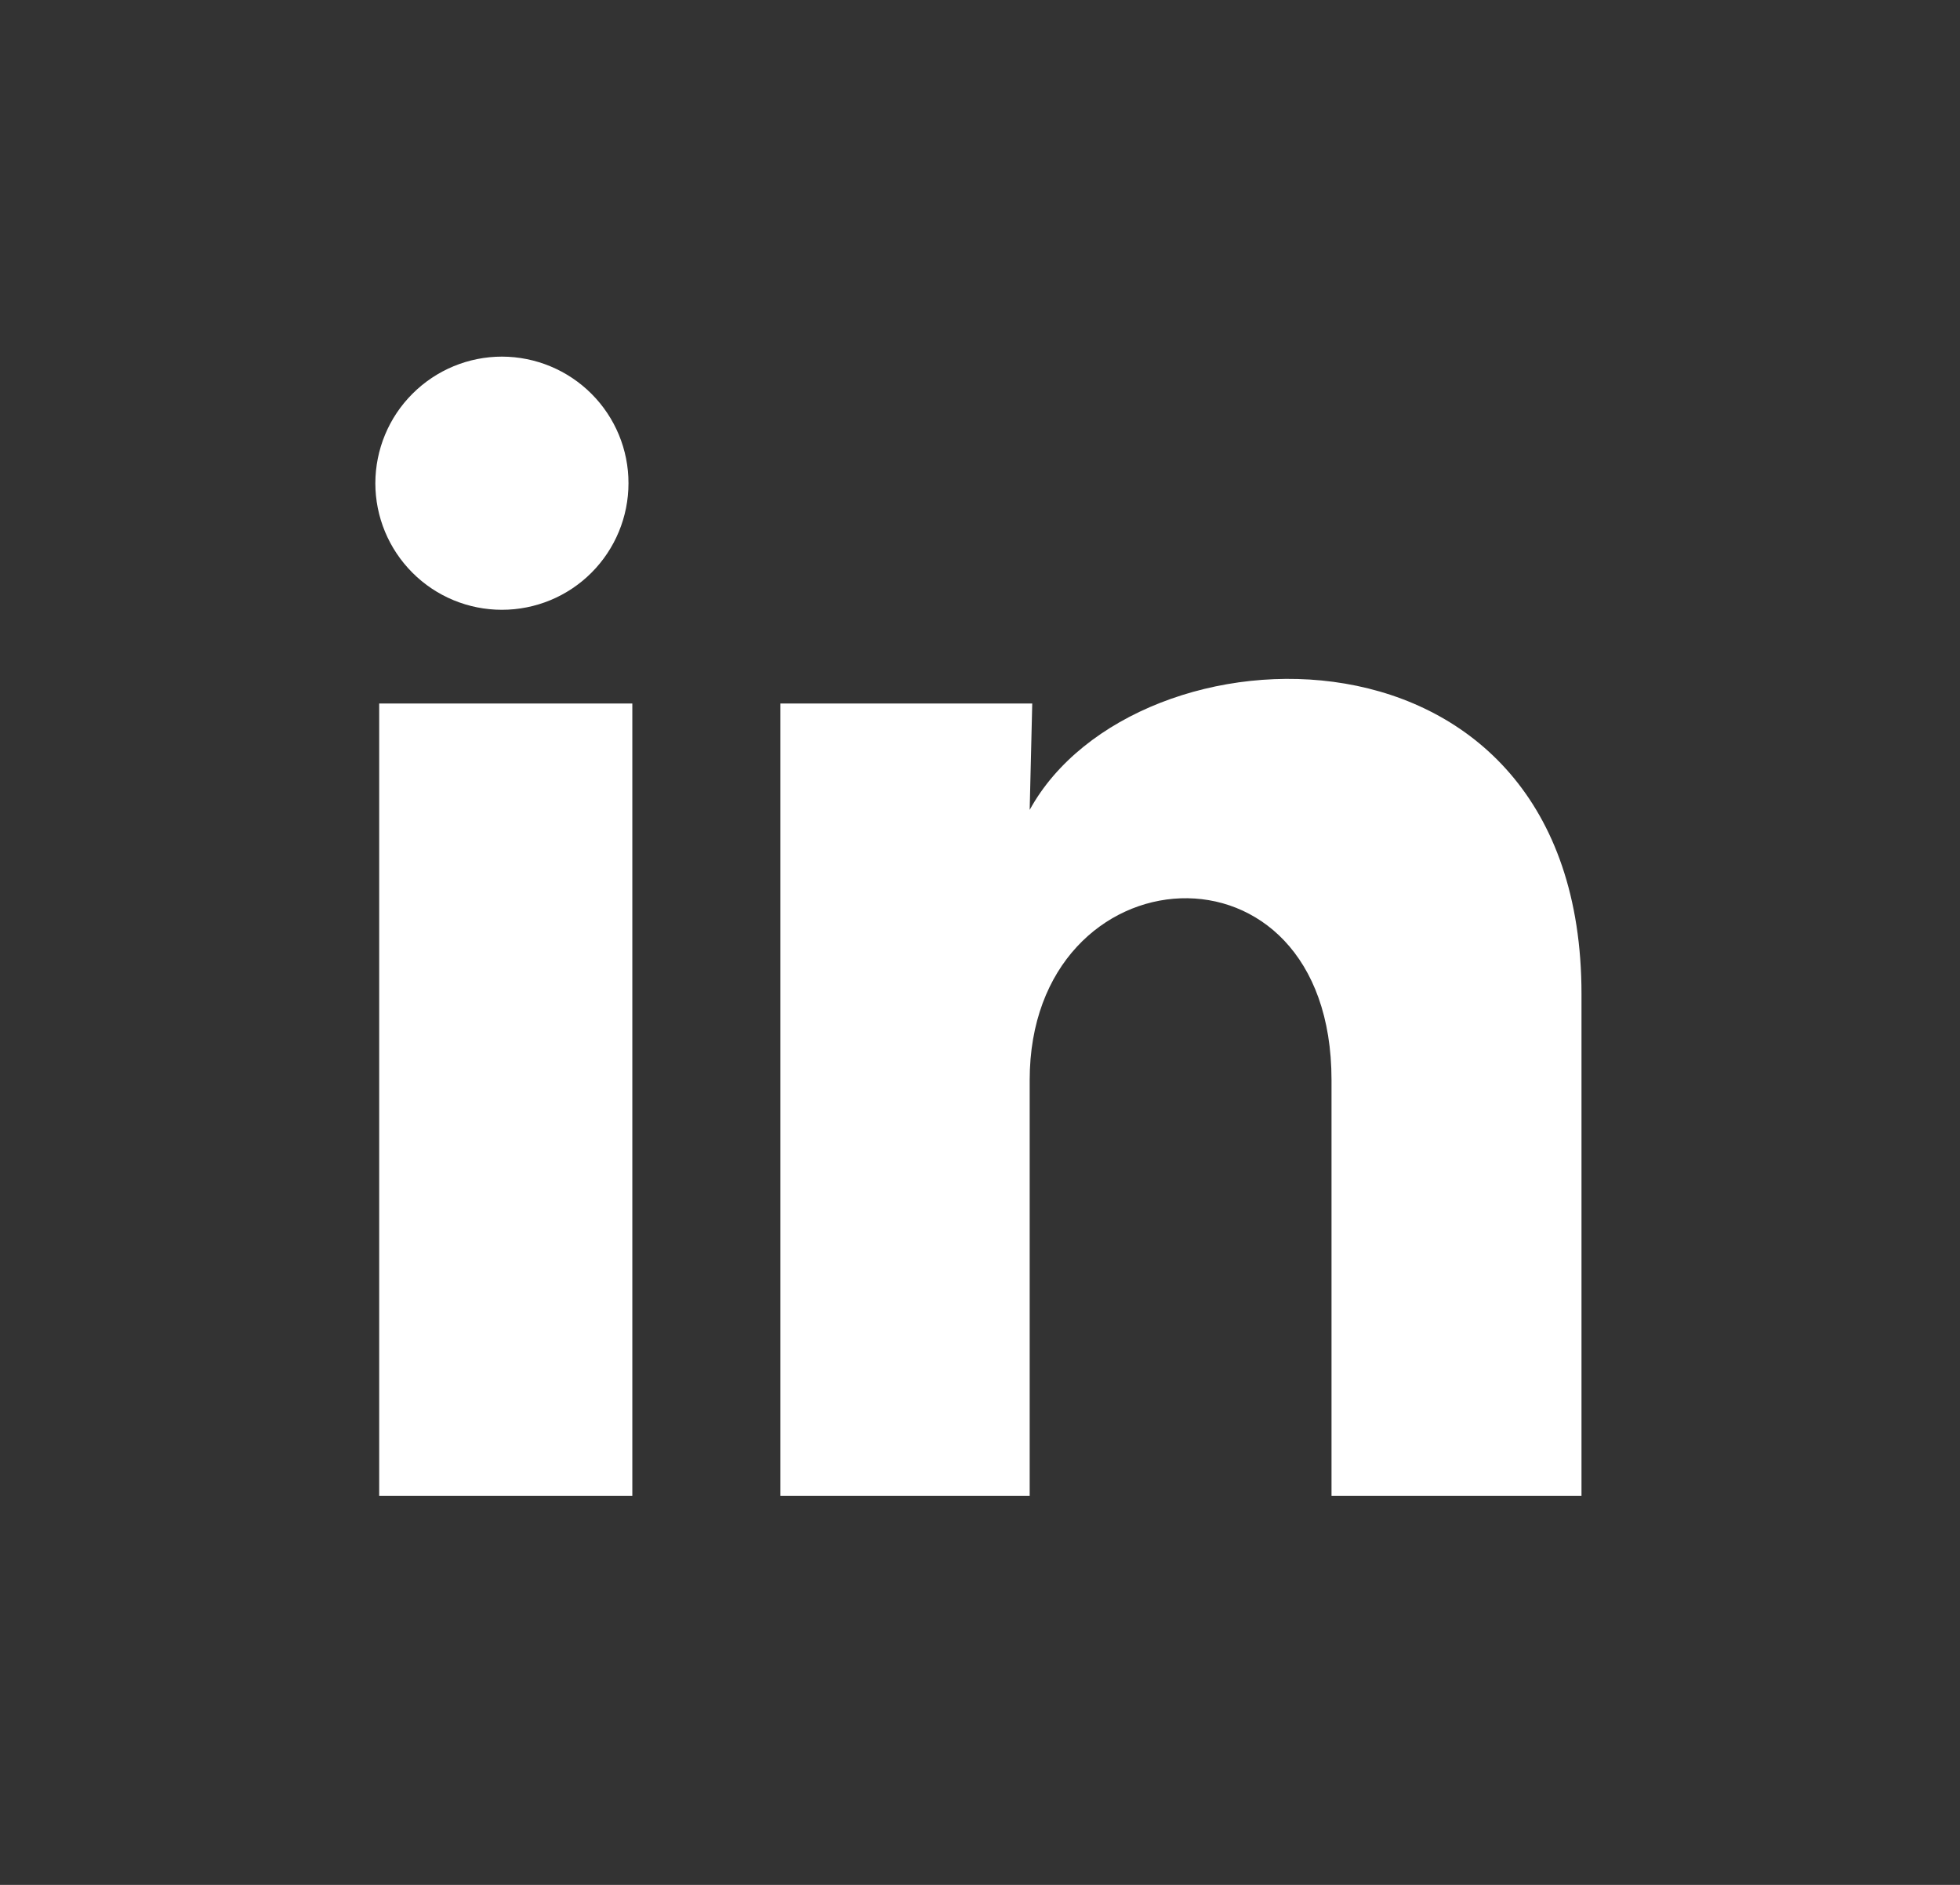 <svg width="26" height="25" viewBox="0 0 26 25" fill="none" xmlns="http://www.w3.org/2000/svg">
<rect x="0" y="0" width="26" height="25" fill="#333333" stroke="none"/>
<path d="M8.337 6.41C8.337 6.855 8.16 7.282 7.845 7.597C7.53 7.912 7.103 8.088 6.658 8.088C6.212 8.088 5.785 7.911 5.471 7.596C5.156 7.281 4.979 6.854 4.979 6.409C4.98 5.963 5.157 5.536 5.472 5.222C5.787 4.907 6.214 4.73 6.659 4.73C7.104 4.731 7.531 4.908 7.846 5.223C8.161 5.538 8.338 5.965 8.337 6.41ZM8.388 9.331H5.03V19.841H8.388V9.331ZM13.693 9.331H10.352V19.841H13.659V14.326C13.659 11.254 17.663 10.968 17.663 14.326V19.841H20.979V13.184C20.979 8.005 15.053 8.198 13.659 10.742L13.693 9.331Z" fill="white"/>
</svg>
